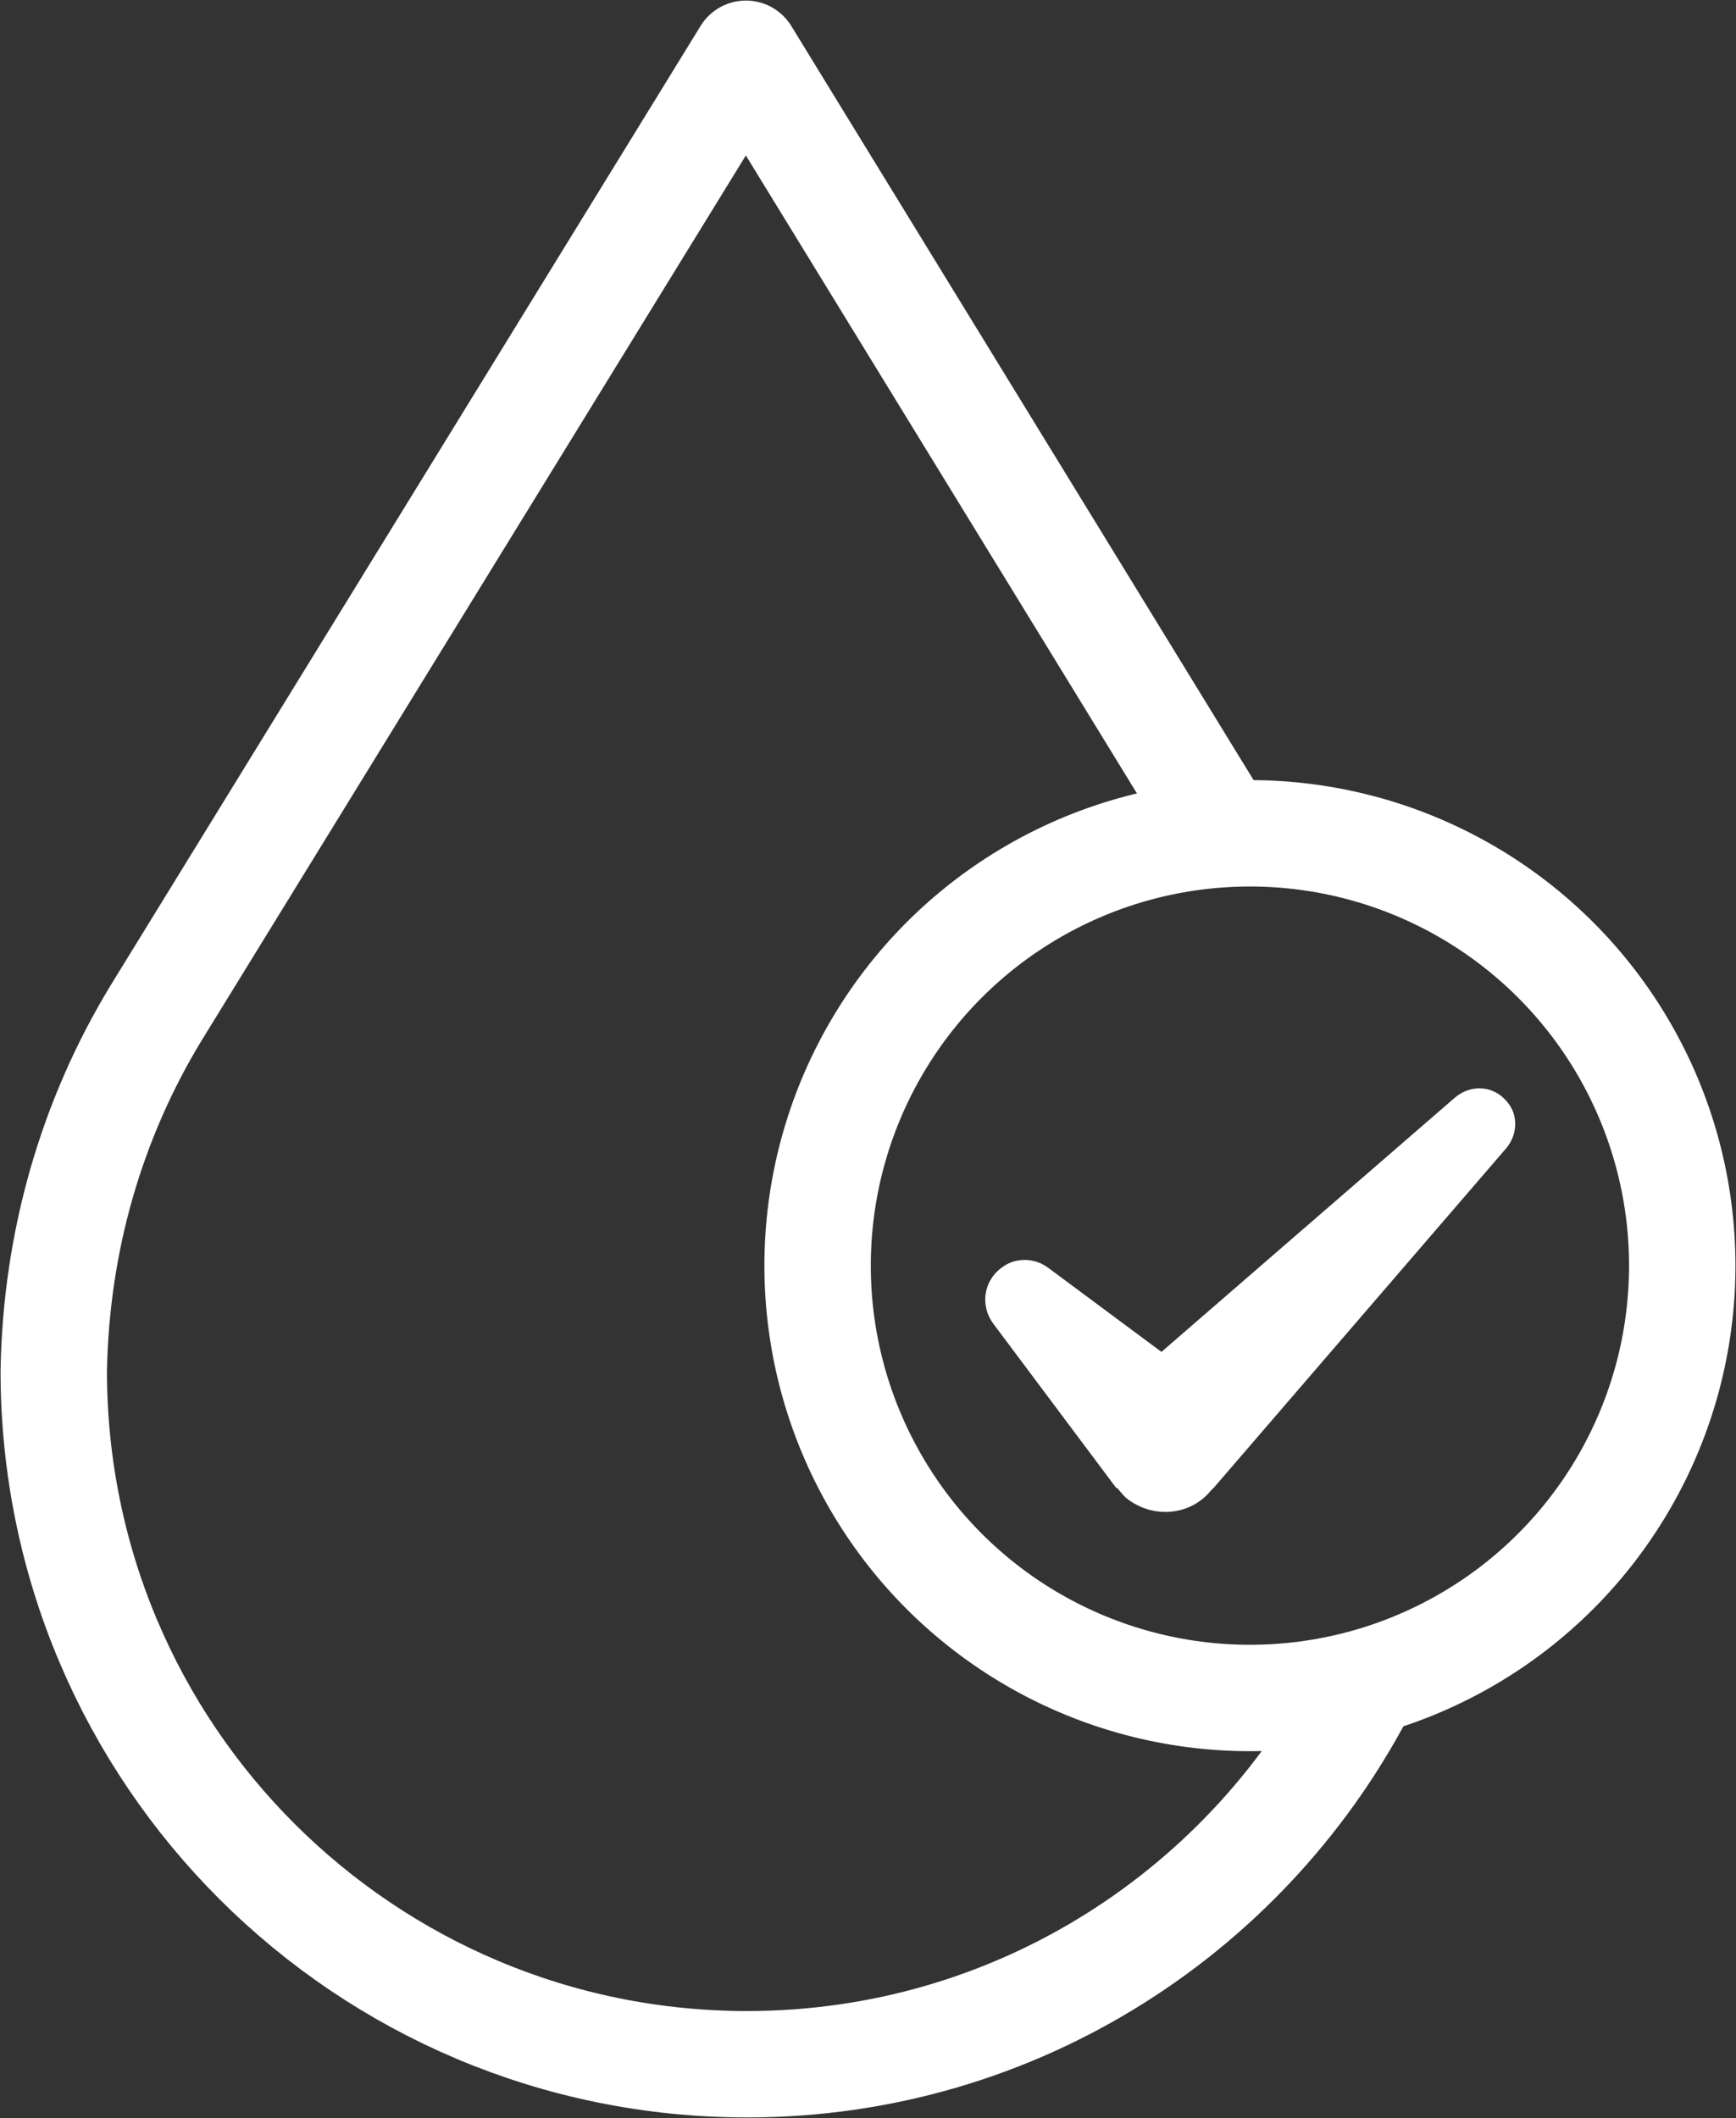<?xml version="1.0" encoding="UTF-8"?>
<svg xmlns="http://www.w3.org/2000/svg" id="Ebene_2" data-name="Ebene 2" viewBox="0 0 15.5 18.91">
  <rect x="0" y="0" width="15.5" height="18.91" fill="#333333" stroke="none"/>
  <defs>
    <style>
      .cls-1 {
        stroke-linecap: round;
      }

      .cls-1, .cls-2 {
        fill: none;
        stroke: #fff;
        stroke-linejoin: round;
        stroke-width: .95px;
      }

      .cls-3 {
        fill: #fff;
        stroke-width: 0px;
      }
    </style>
  </defs>
  <g id="Ebene_1-2" data-name="Ebene 1">
    <g>
      <path class="cls-2" d="M12.2,15.02c-1.02,2.02-3.11,3.41-5.53,3.41-3.41,0-6.19-2.76-6.19-6.19.02-1.16.34-2.25.91-3.19L6.66.48l4.23,6.9"></path>
      <path class="cls-3" d="M9.97,13.28s.05.06.08.09c.23.19.57.17.76-.06l.03-.03,2.61-3.03c.1-.12.11-.3,0-.42-.12-.14-.32-.15-.46-.03l-2.62,2.27-1.01-.75c-.12-.09-.29-.1-.42,0-.16.12-.19.34-.07.5l1.1,1.47Z"></path>
      <circle class="cls-1" cx="11.16" cy="11.3" r="3.86"></circle>
    </g>
  </g>
</svg>
